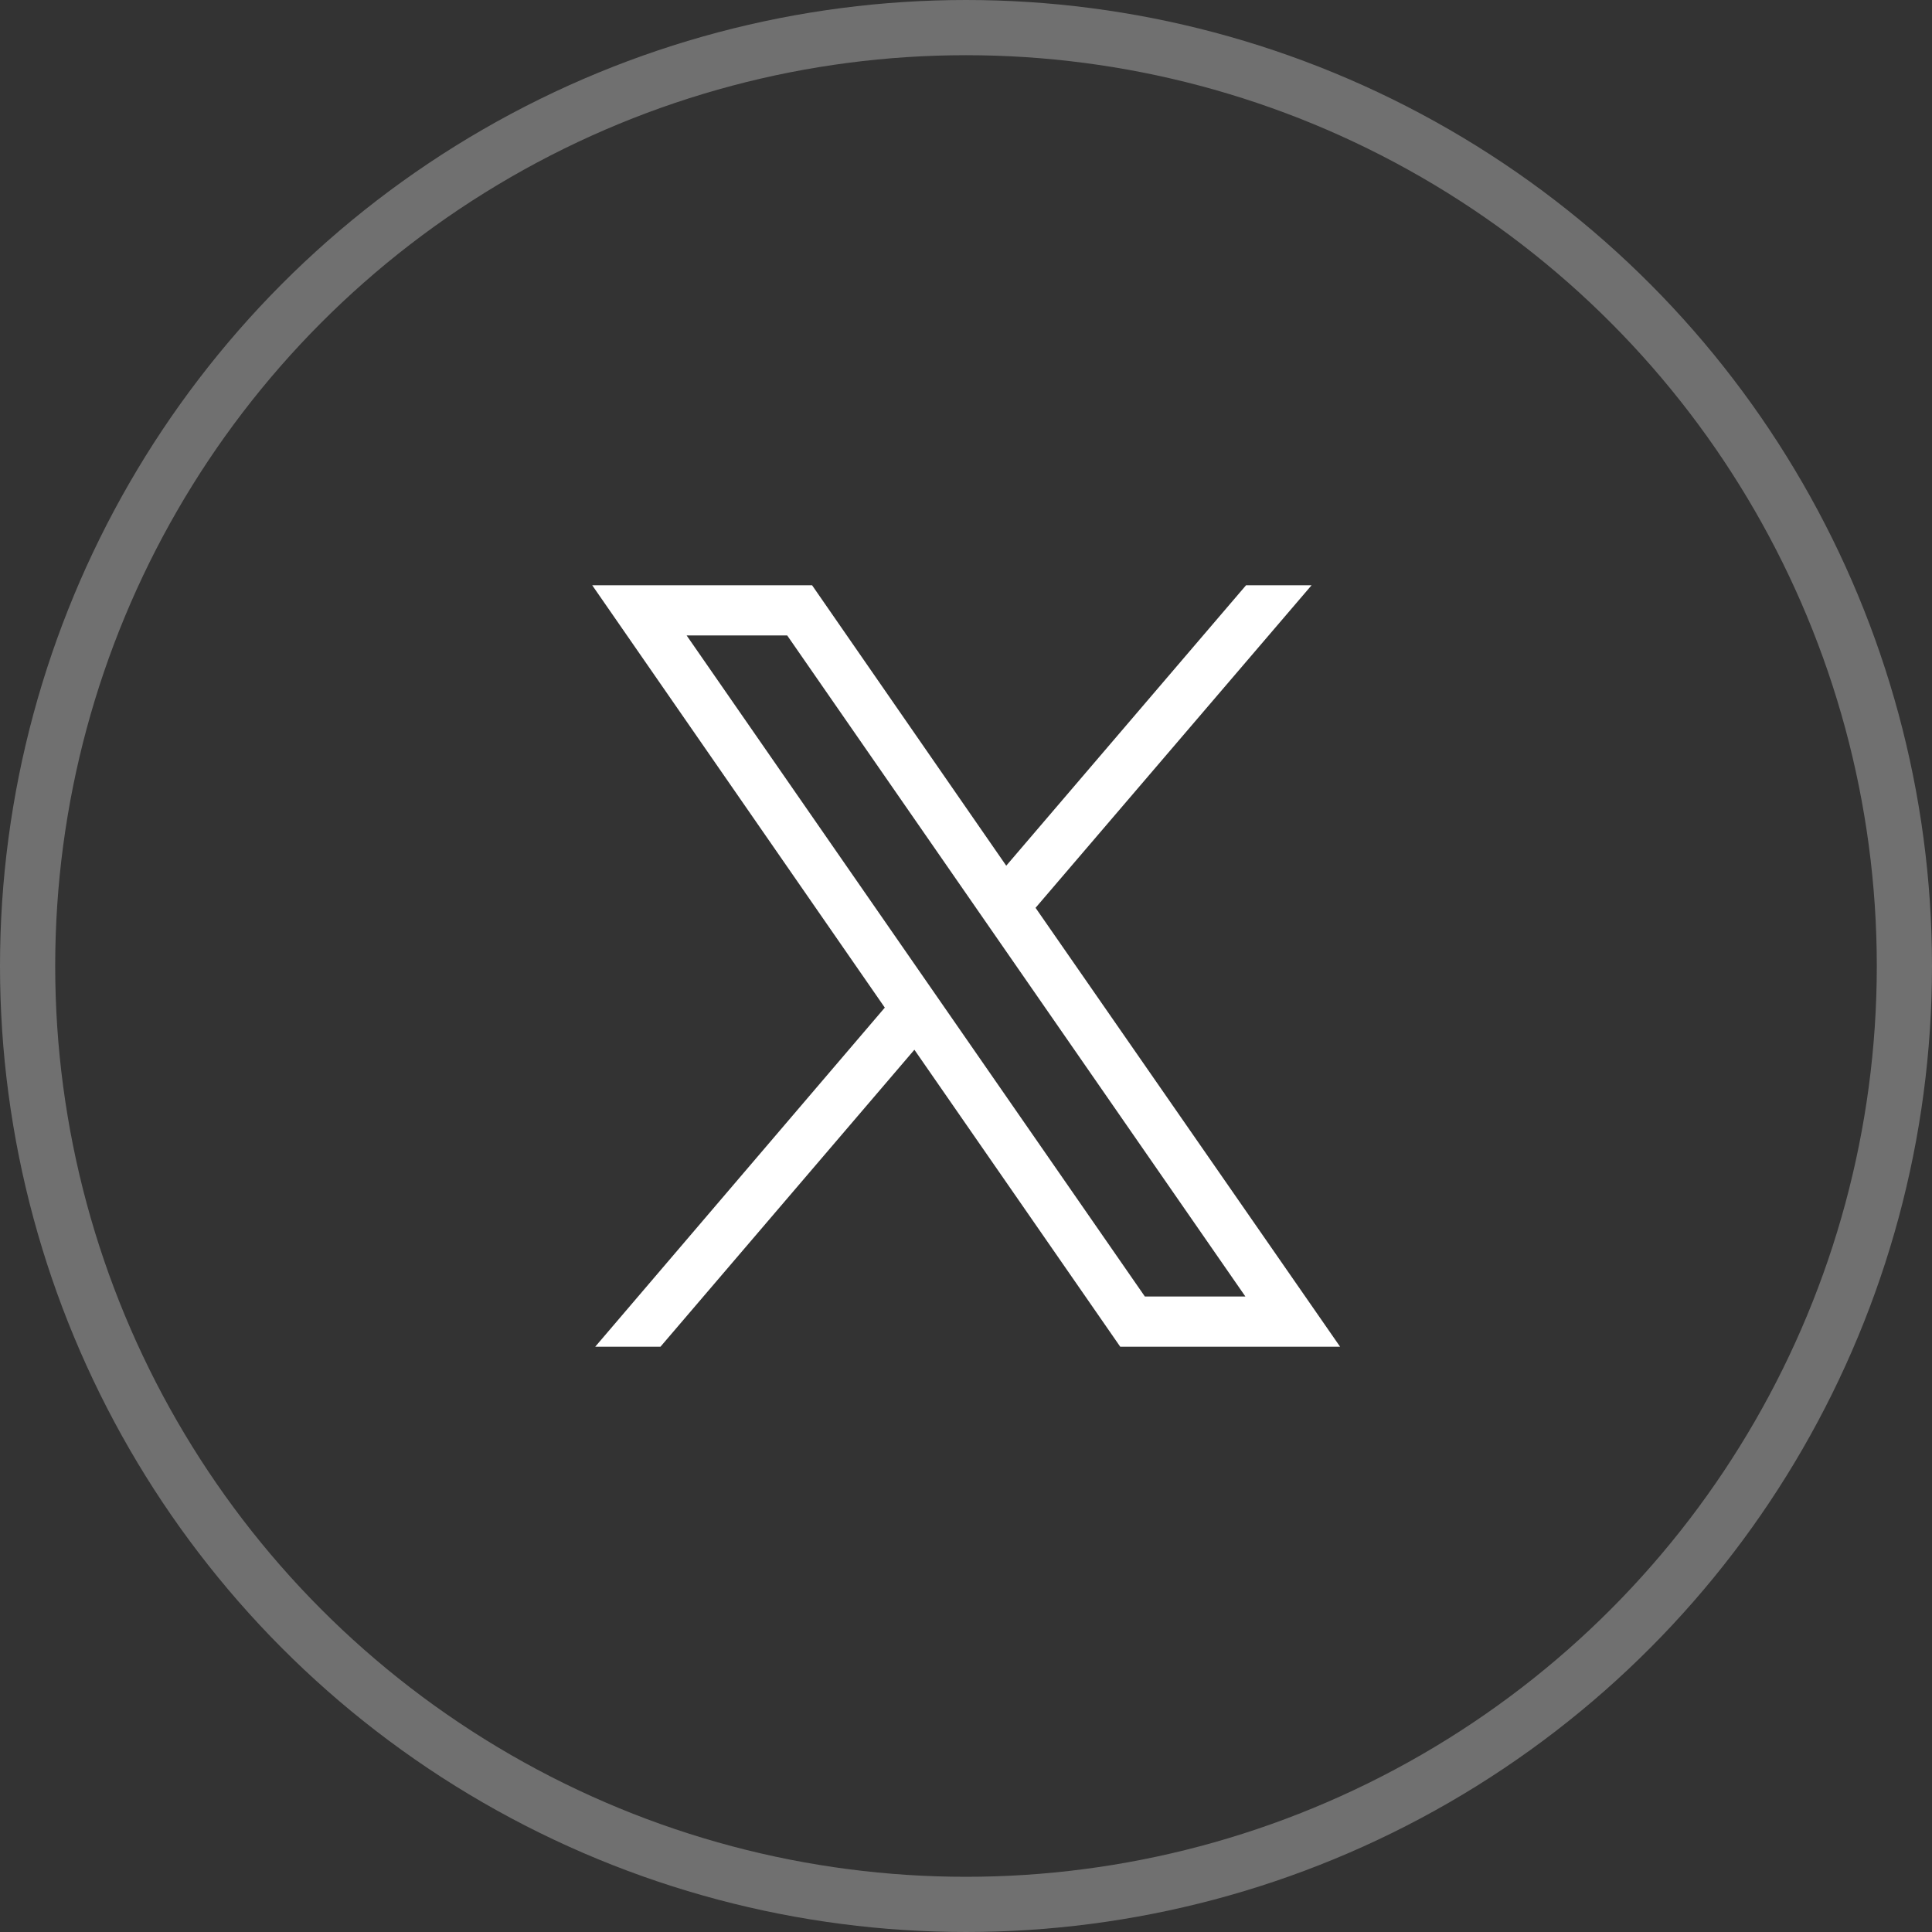 <svg xmlns="http://www.w3.org/2000/svg" width="35" height="35" viewBox="0 0 35 35">
  <rect x="0" y="0" width="35" height="35" fill="#333333" stroke="none"/>
  <g id="グループ_114" data-name="グループ 114" transform="translate(8186 -3358)">
    <g id="グループ_86" data-name="グループ 86" transform="translate(-8186 3358)">
      <g id="楕円形_18" data-name="楕円形 18" fill="none" stroke="#707070" stroke-width="1">
        <circle cx="17.5" cy="17.5" r="17.5" stroke="none" />
        <circle cx="17.5" cy="17.5" r="17" fill="none" />
      </g>
    </g>
    <g id="レイヤー_1" data-name="レイヤー 1" transform="translate(-8175.271 3368.603)">
      <path id="パス_229" data-name="パス 229"
        d="M8.031,5.843l5-5.843H11.844L7.5,5.08,3.983,0H0L5.3,7.651.054,13.794H1.236l4.6-5.38,3.729,5.38h3.983ZM1.71.909H3.532l8.3,11.975H10.011Z"
        fill="#fff" />
    </g>
  </g>
</svg>
